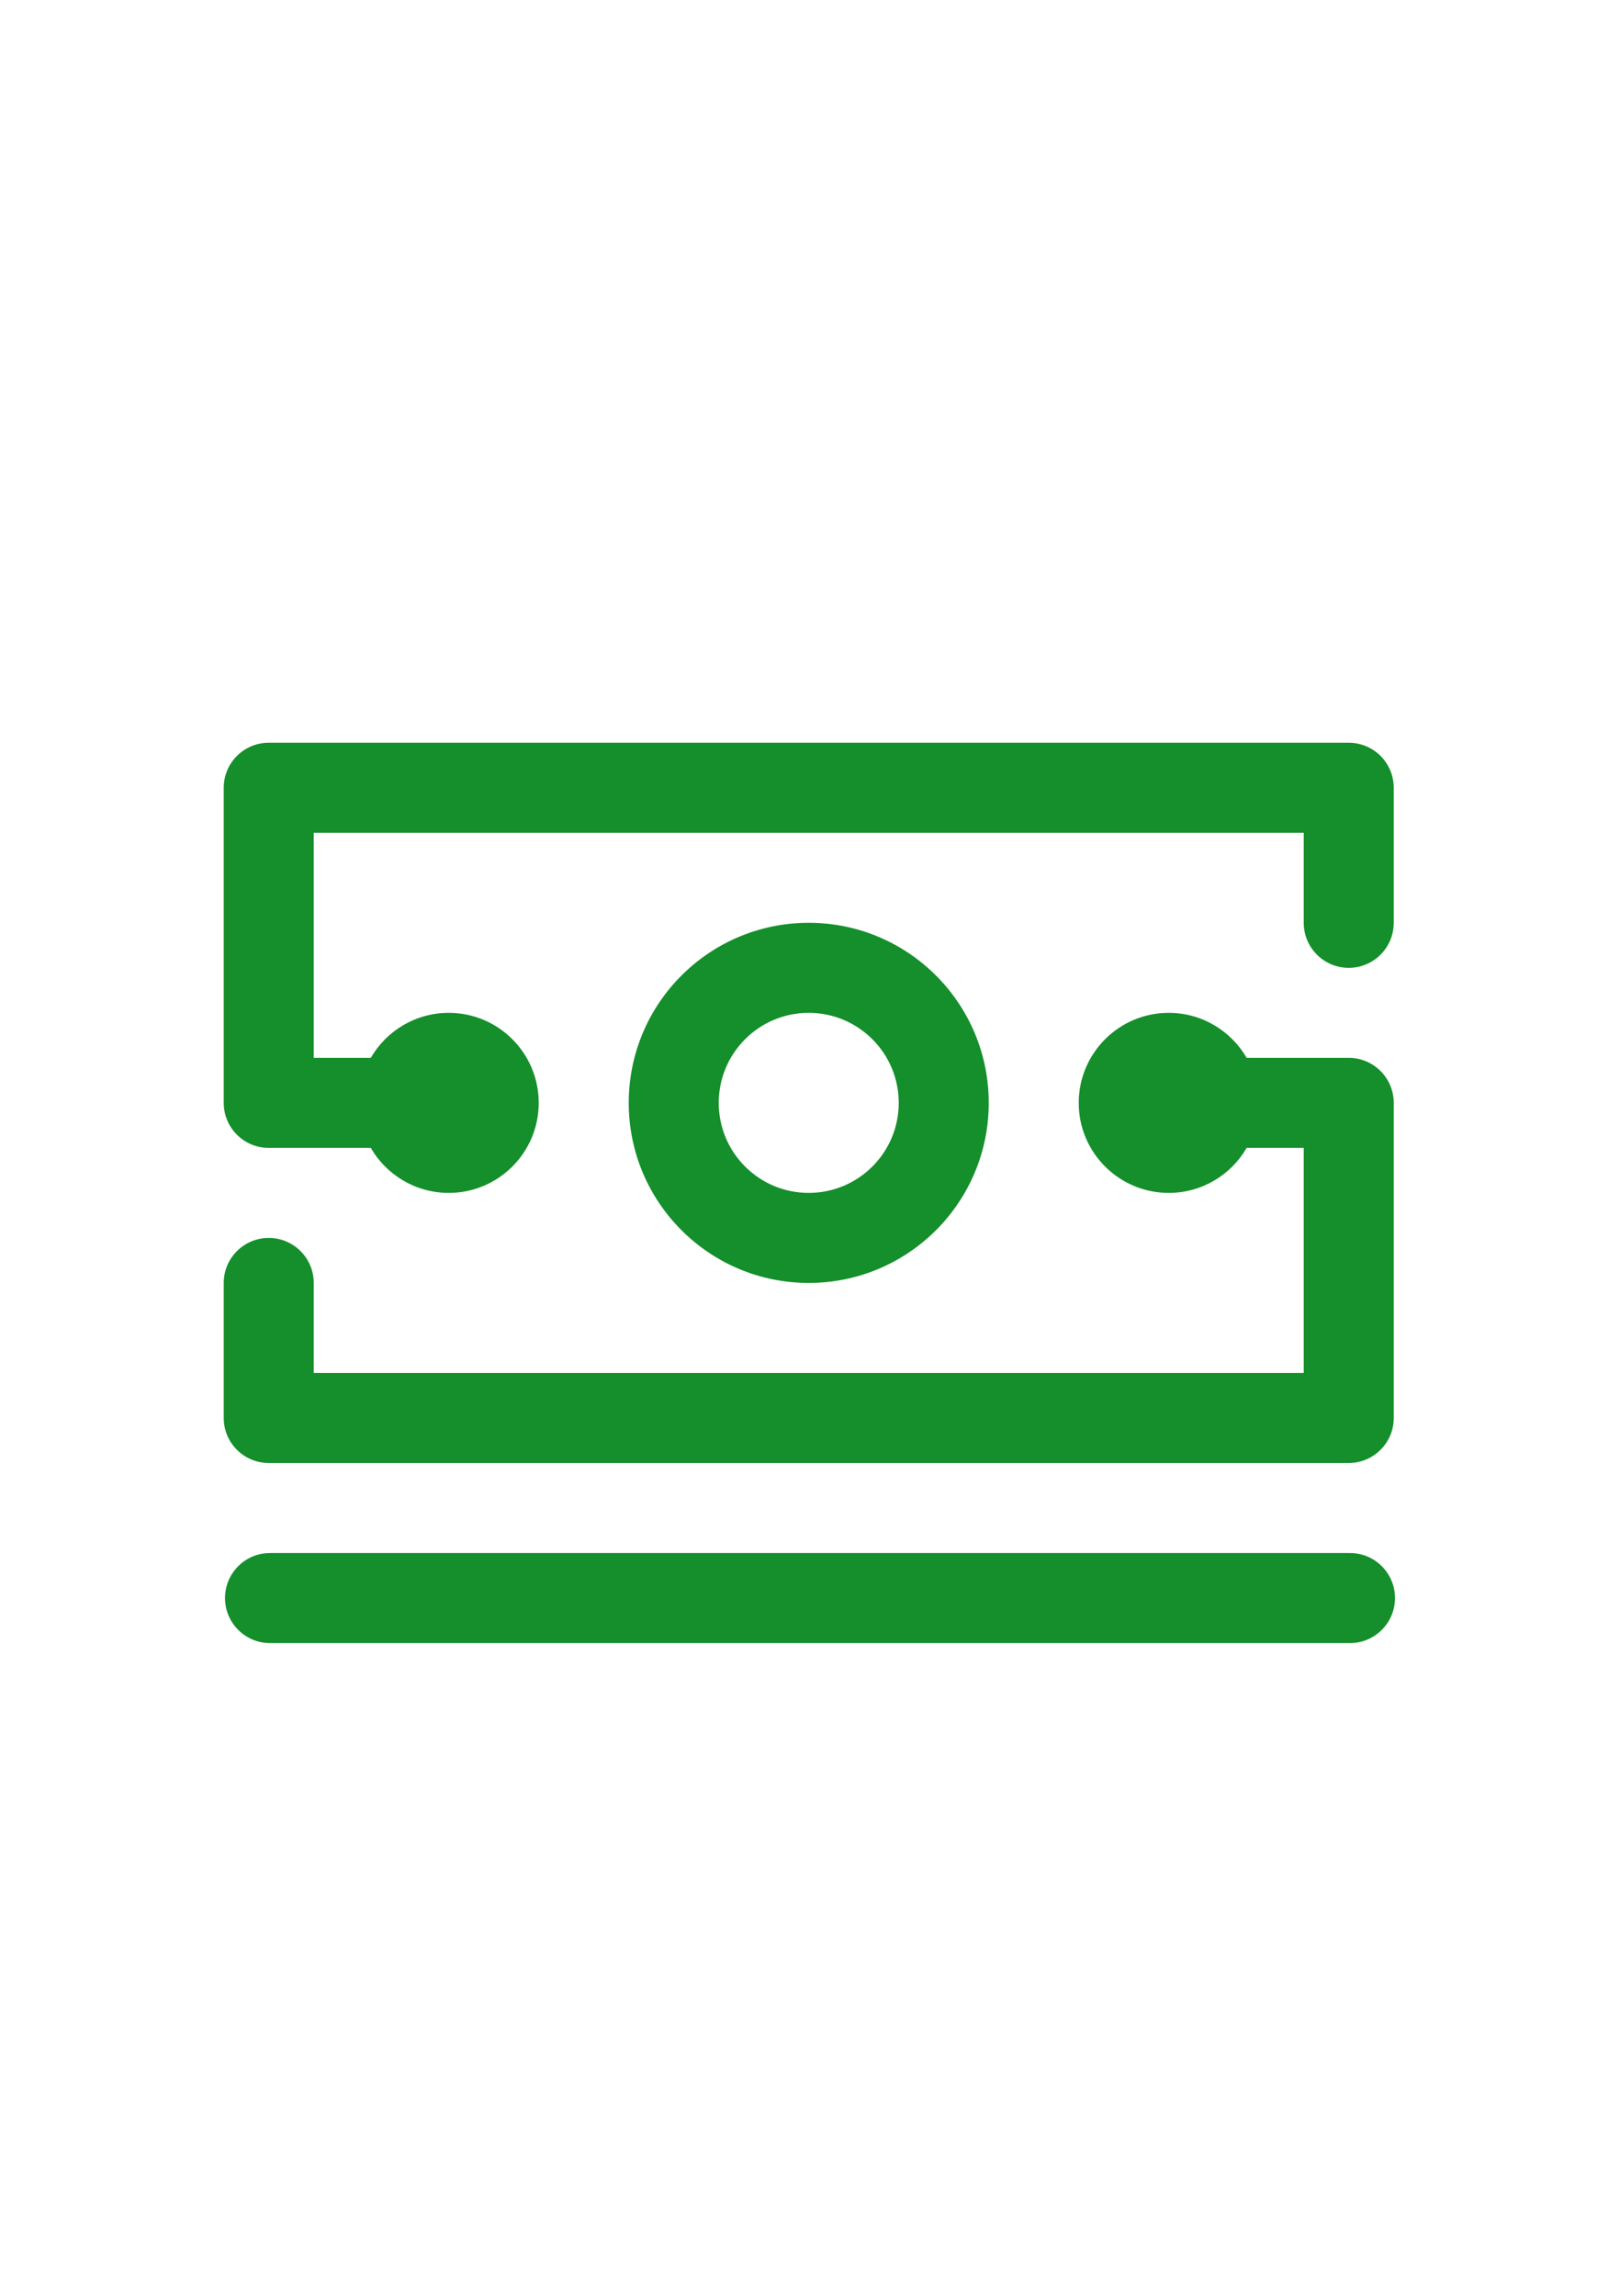 <svg width="48" height="68" viewBox="0 0 48 68" fill="none" xmlns="http://www.w3.org/2000/svg">
<path fill-rule="evenodd" clip-rule="evenodd" d="M9.296 24.667V31.333H10.986C11.447 30.537 12.309 30 13.296 30C14.768 30 15.962 31.195 15.962 32.667C15.962 34.139 14.768 35.333 13.296 35.333C12.309 35.333 11.447 34.797 10.986 34H7.962C7.226 34 6.629 33.403 6.629 32.667V23.333C6.629 22.597 7.226 22 7.962 22H39.962C40.699 22 41.296 22.597 41.296 23.333V27.333C41.296 28.07 40.699 28.667 39.962 28.667C39.226 28.667 38.629 28.07 38.629 27.333V24.667H9.296ZM38.629 40.667V34H36.938C36.477 34.797 35.615 35.333 34.629 35.333C33.157 35.333 31.962 34.139 31.962 32.667C31.962 31.195 33.157 30 34.629 30C35.615 30 36.477 30.537 36.938 31.333H39.962C40.699 31.333 41.296 31.93 41.296 32.667V42C41.296 42.736 40.699 43.333 39.962 43.333H7.962C7.226 43.333 6.629 42.736 6.629 42V38C6.629 37.264 7.226 36.667 7.962 36.667C8.699 36.667 9.296 37.264 9.296 38V40.667H38.629ZM23.962 27.333C26.908 27.333 29.296 29.721 29.296 32.667C29.296 35.612 26.908 38 23.962 38C21.017 38 18.629 35.612 18.629 32.667C18.629 29.721 21.017 27.333 23.962 27.333ZM40 48.667H8C7.264 48.667 6.667 48.07 6.667 47.333C6.667 46.597 7.264 46 8 46H40C40.736 46 41.333 46.597 41.333 47.333C41.333 48.07 40.736 48.667 40 48.667ZM23.962 30C22.489 30 21.296 31.194 21.296 32.667C21.296 34.14 22.489 35.333 23.962 35.333C25.435 35.333 26.629 34.14 26.629 32.667C26.629 31.194 25.435 30 23.962 30Z" fill="#148F2B"/>
</svg>
